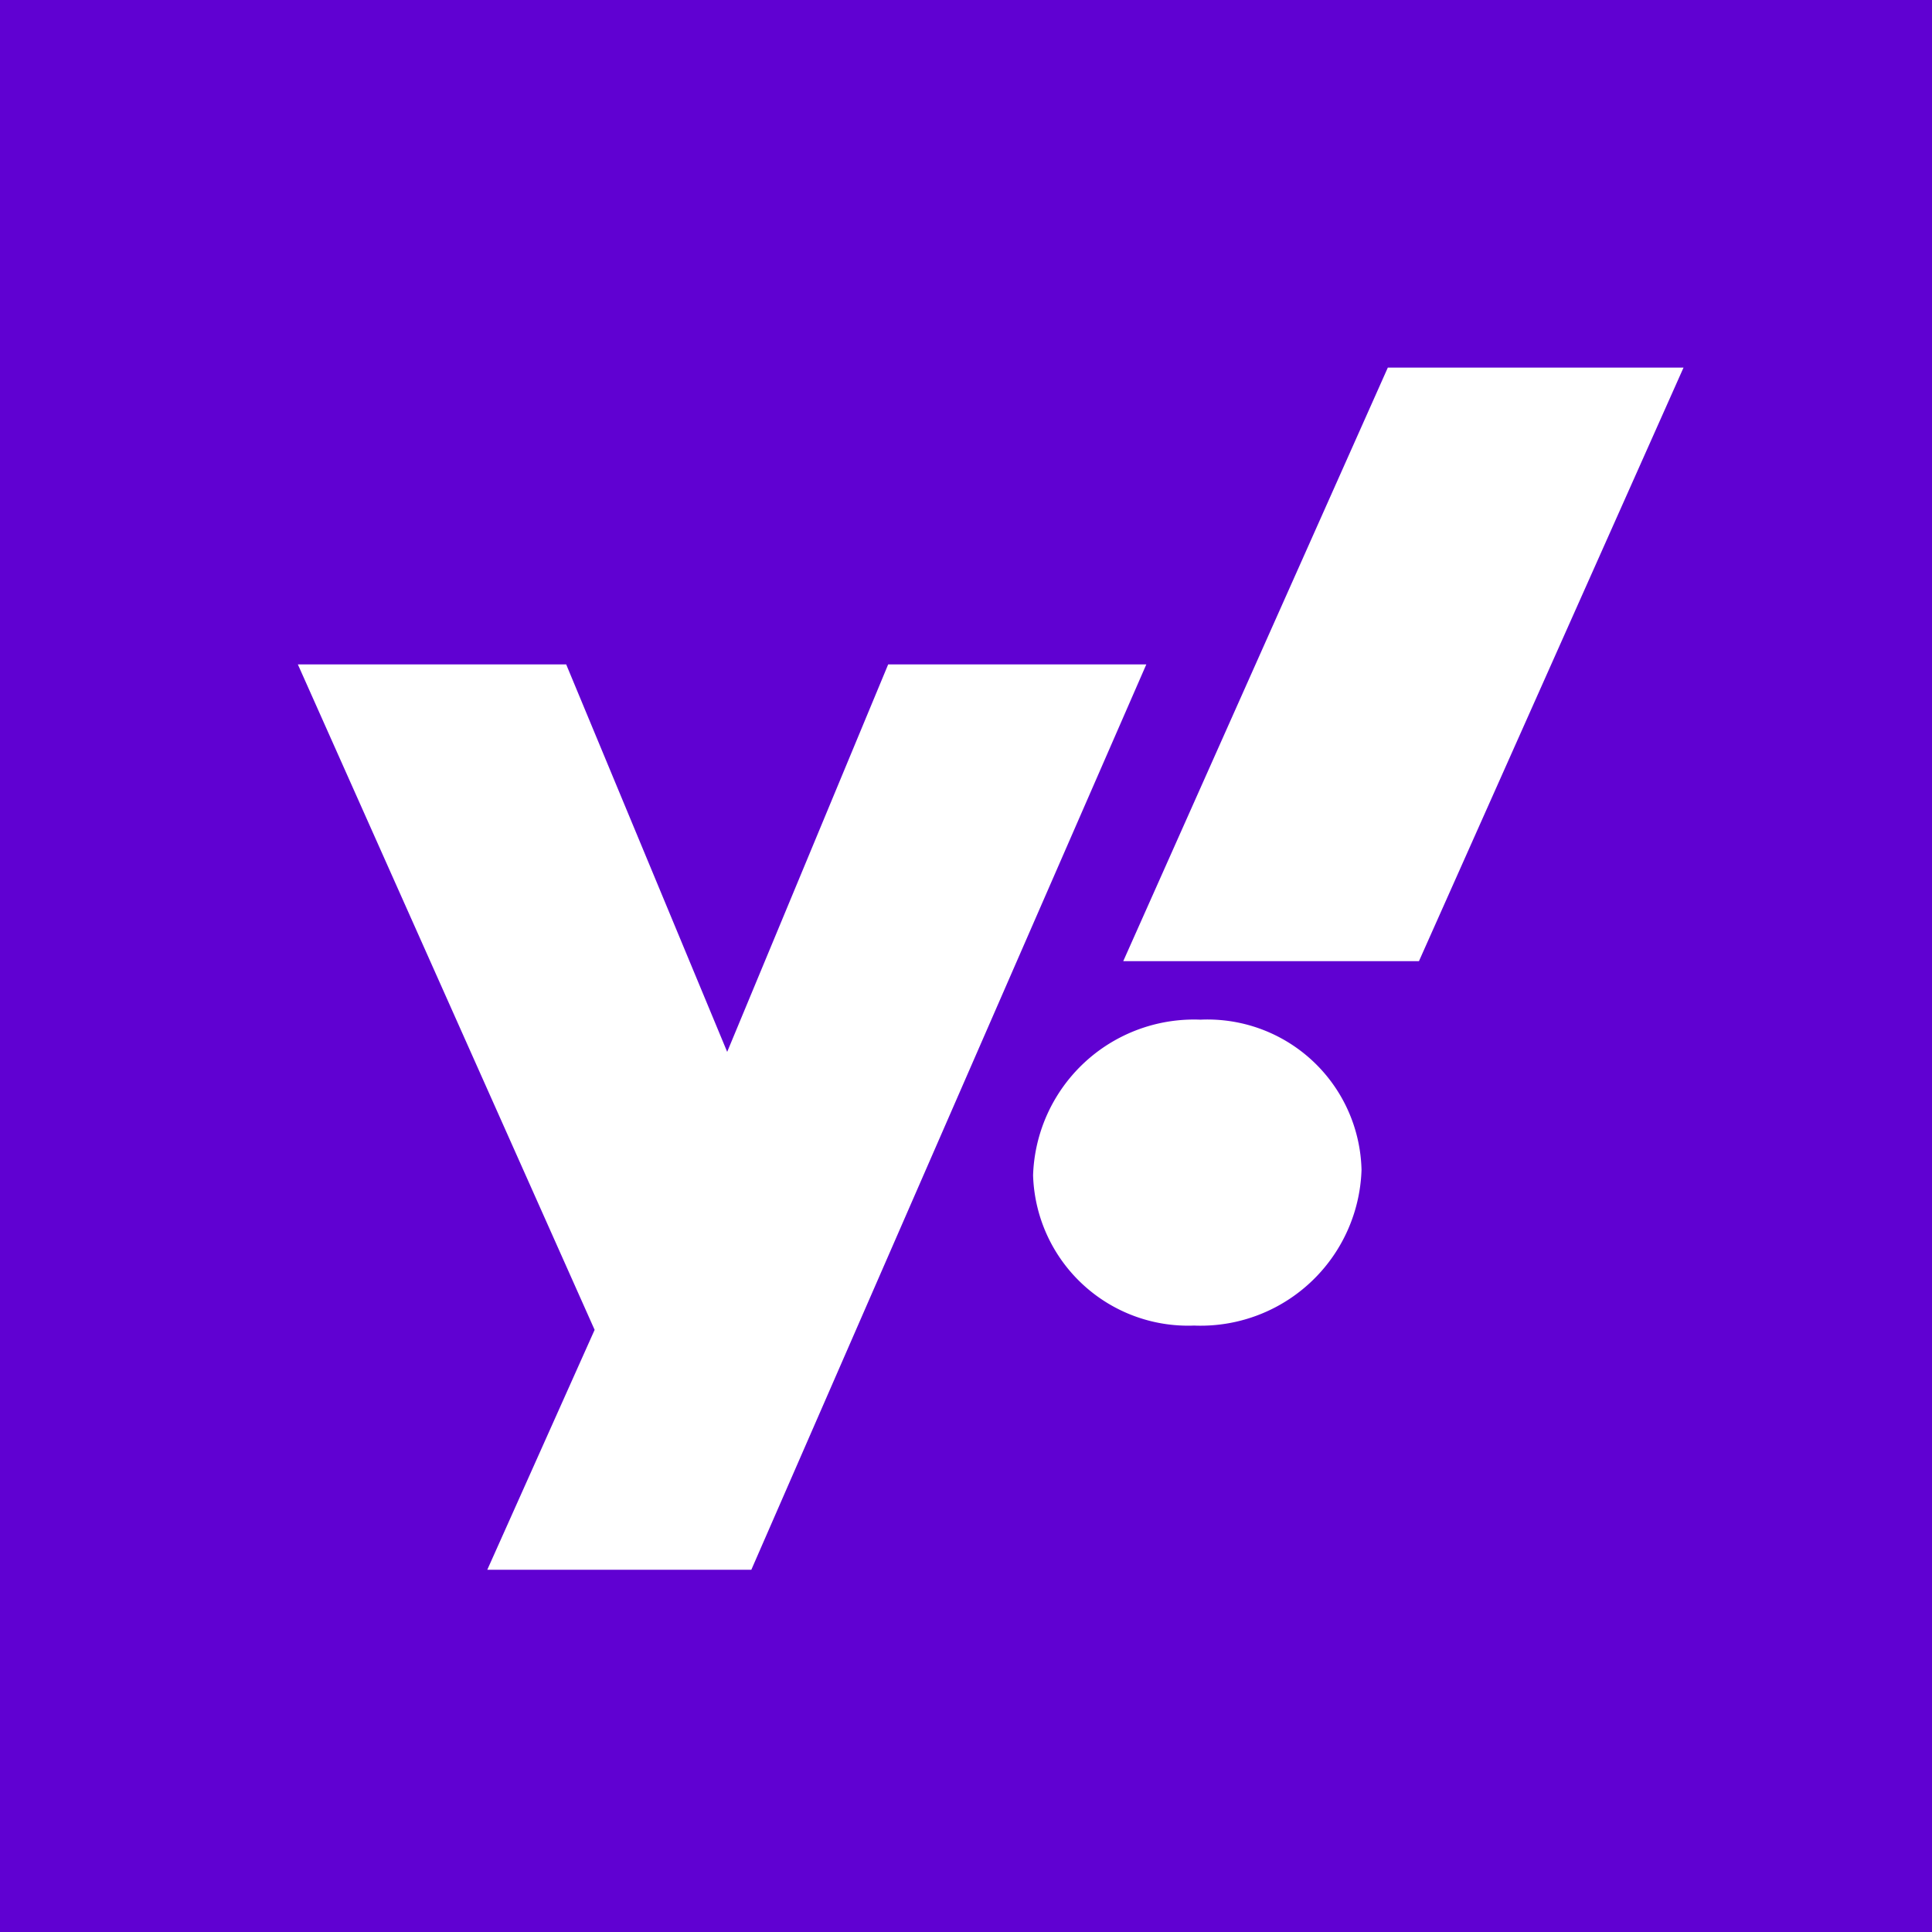 <svg xmlns="http://www.w3.org/2000/svg" width="36" height="36" viewBox="0 0 36 36"><defs><style>.a{fill:#6001d2;}.b{fill:#fff;fill-rule:evenodd;}</style></defs><rect class="a" width="36" height="36"/><path class="b" d="M16.55,12.38l-3,7.22-3-7.22h-5l5.53,12.4-2,4.47H14l7.36-16.87ZM22.37,19a3,3,0,0,0-3.12,2.9,2.89,2.89,0,0,0,3,2.8,3,3,0,0,0,3.12-2.9,2.87,2.87,0,0,0-3-2.8M25.86,6.85,20.93,17.91h5.51L31.37,6.85Z"/></svg>